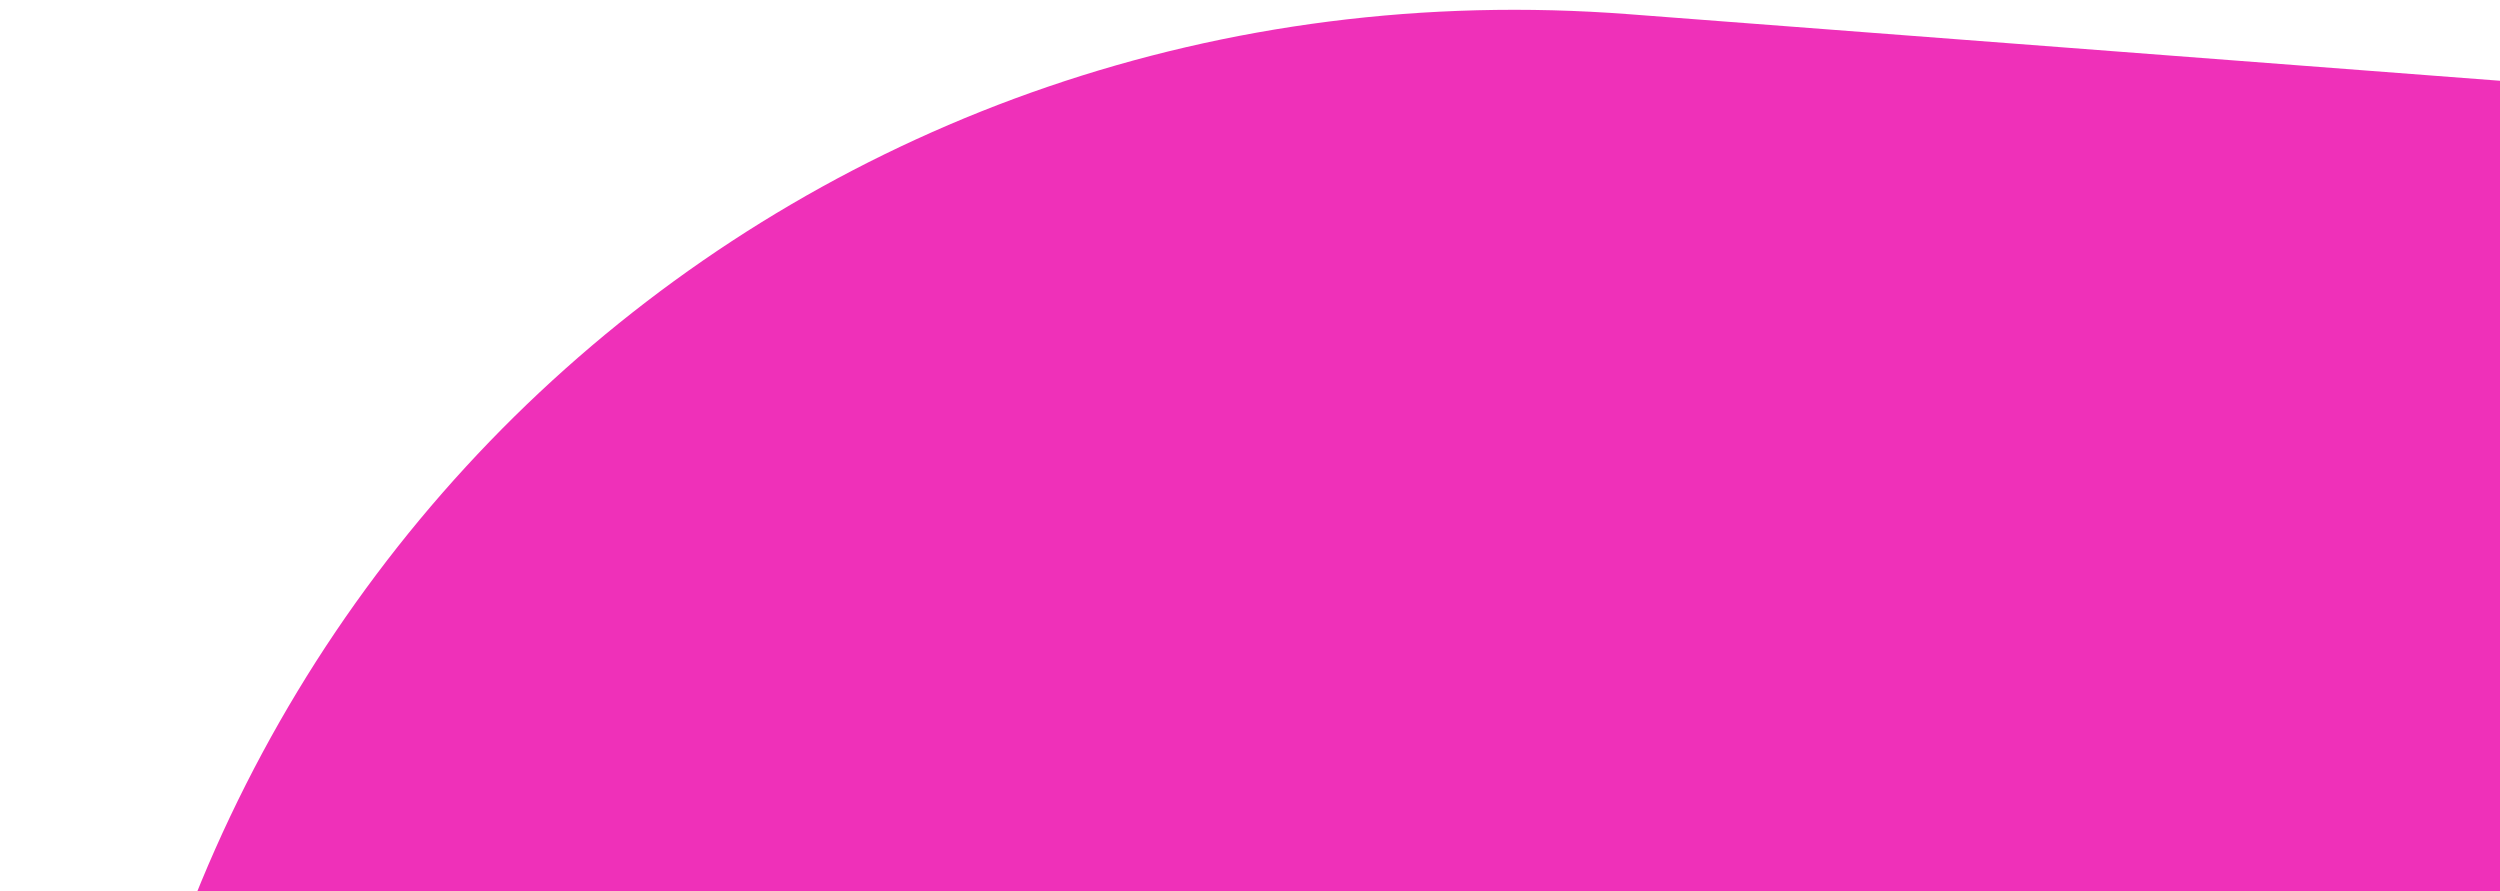 <?xml version="1.0" encoding="UTF-8"?> <svg xmlns="http://www.w3.org/2000/svg" width="101" height="36" viewBox="0 0 101 36" fill="none"> <path d="M169.435 178.769C181.506 209.952 154.891 240.854 122.637 233.105L48.172 215.216C19.378 208.299 -0.973 181.602 0.128 152.188L3.729 55.958C4.968 22.844 32.757 -1.953 65.798 0.573L117.164 4.498C139.027 6.169 158.701 19.659 168.478 39.682L188.073 79.813C196.862 97.814 193.72 118.982 180.208 132.803L177.889 135.175C166.818 146.499 163.522 163.493 169.435 178.769Z" fill="#EF30B9"></path> </svg> 